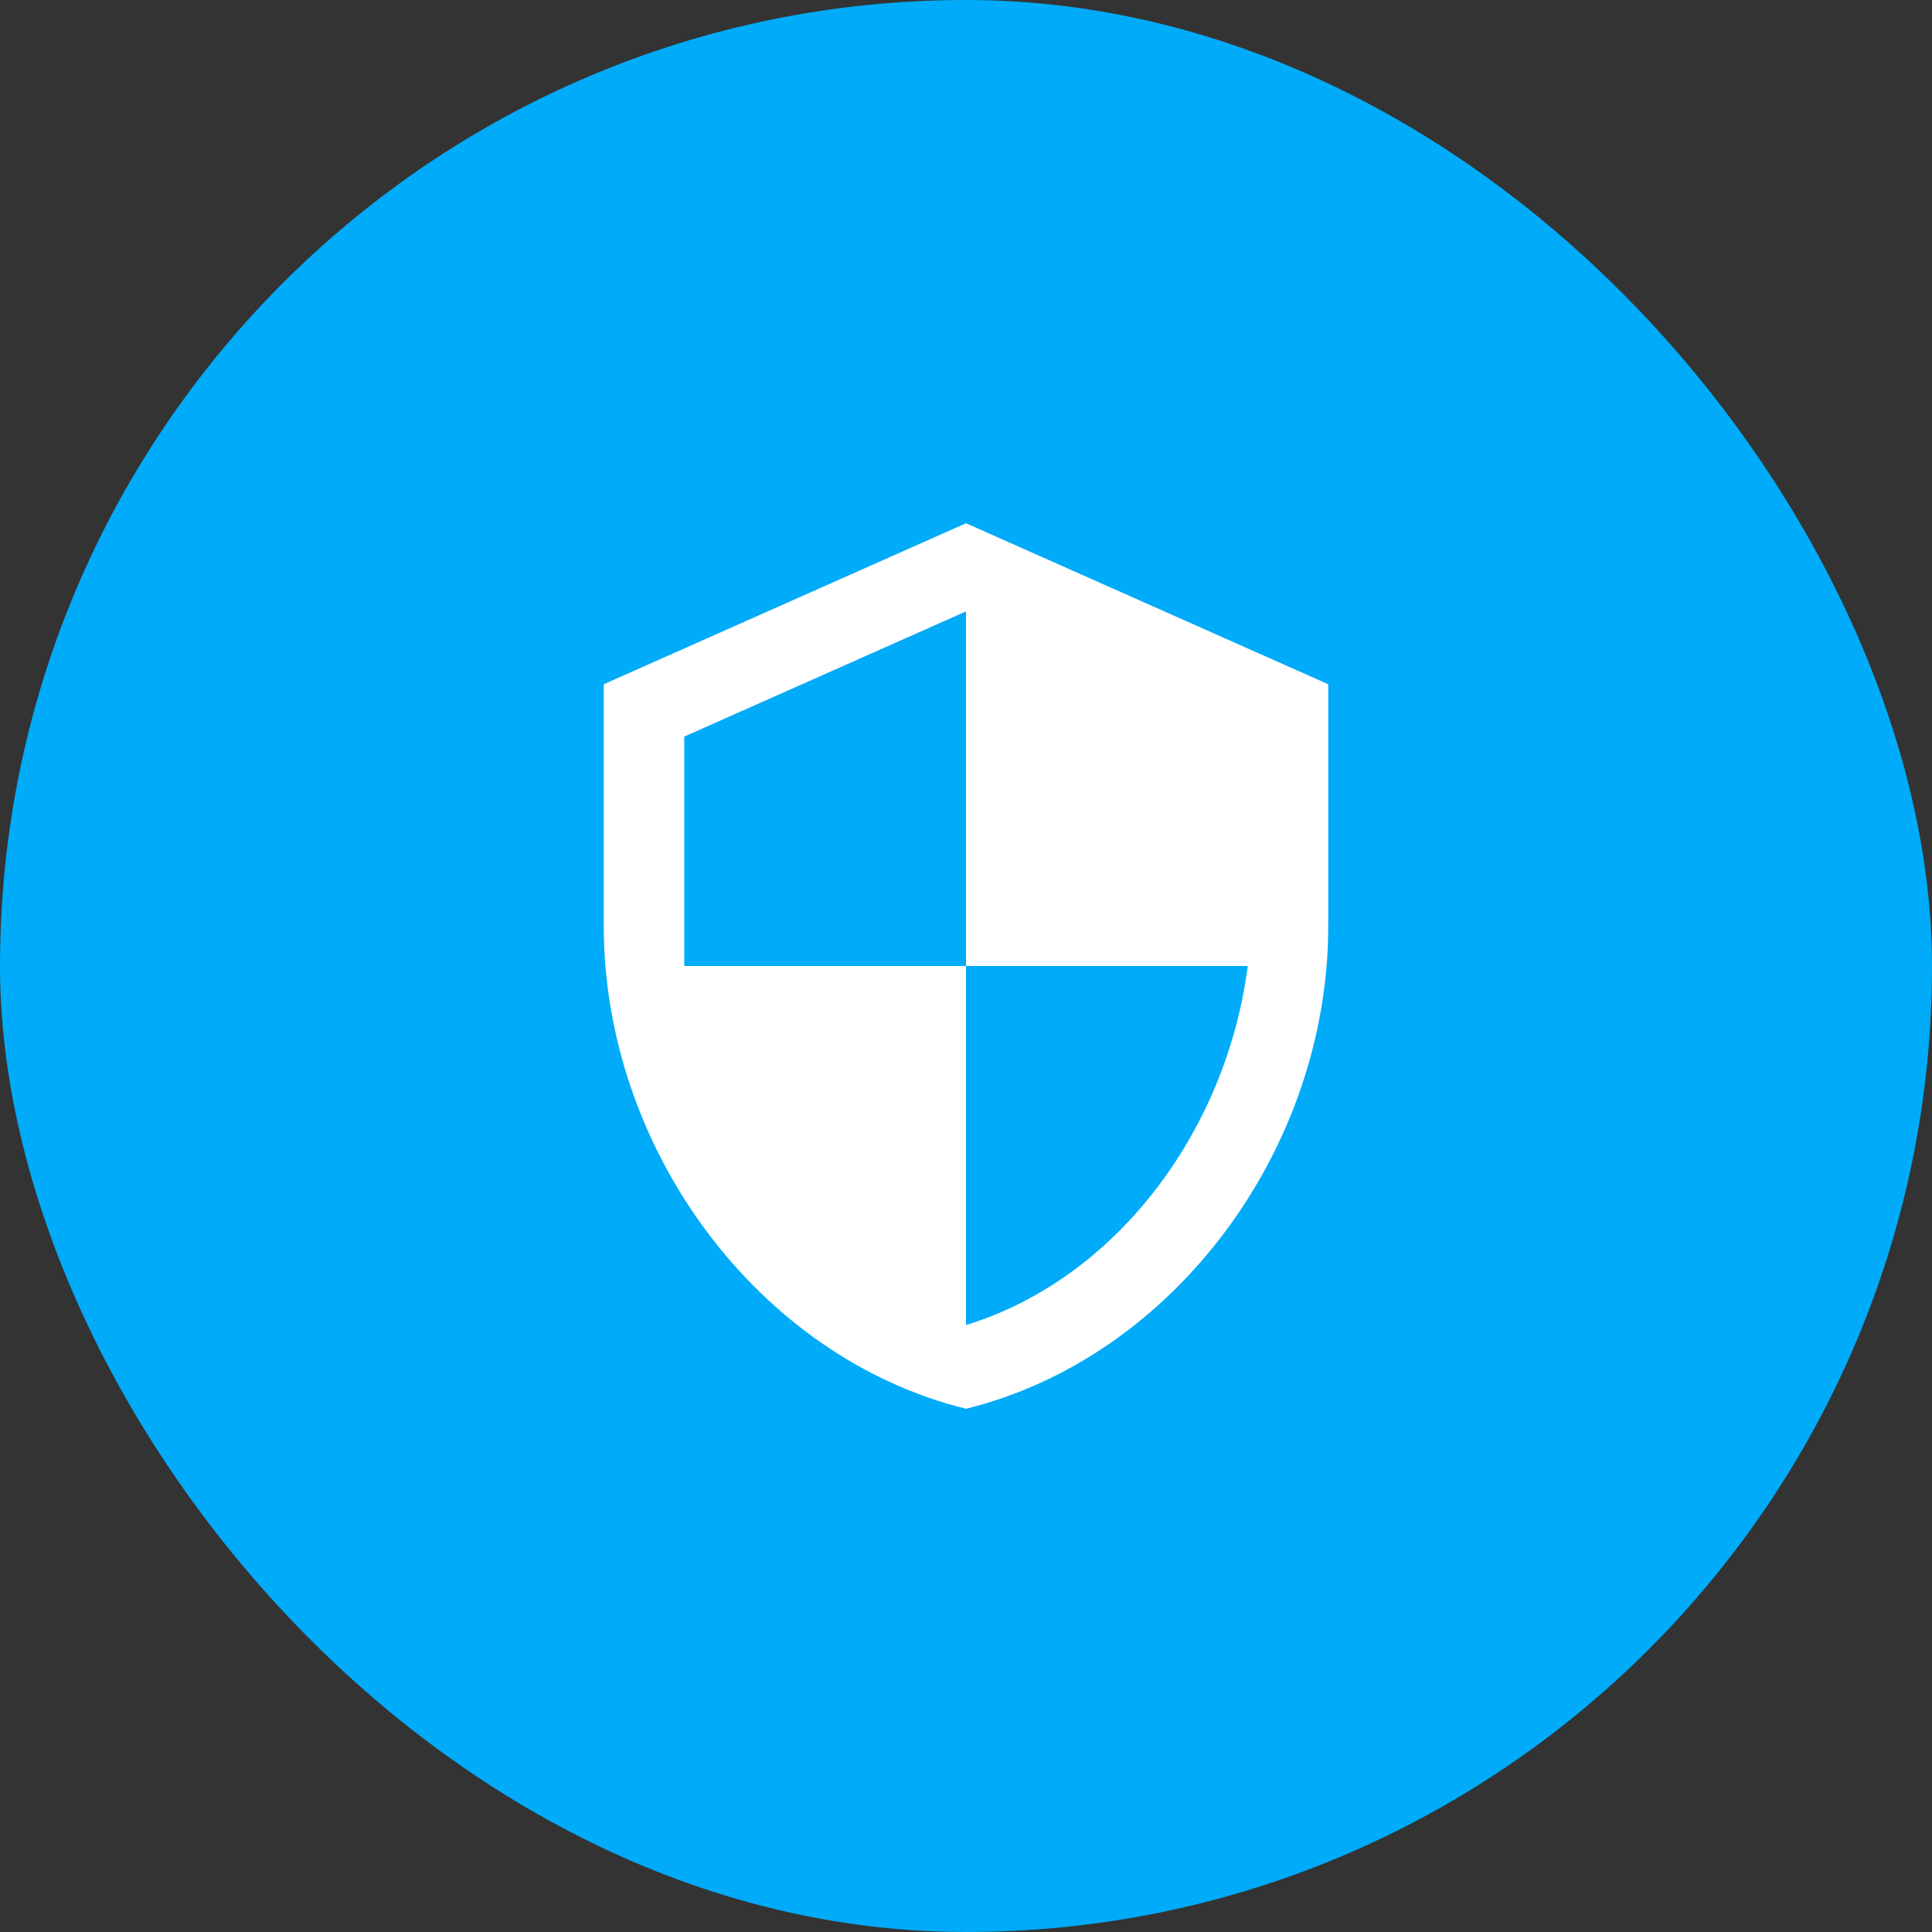 <svg width="48" height="48" viewBox="0 0 48 48" fill="none" xmlns="http://www.w3.org/2000/svg">
<rect x="0" y="0" width="48" height="48" fill="#333333" stroke="none"/>
<rect width="48" height="48" rx="24" fill="#00ABF9"/>
<path d="M24 24H31C30.47 28.11 27.72 31.78 24 32.92V24H17V18.3L24 15.19M24 13L15 17V23C15 28.55 18.84 33.73 24 35C29.16 33.73 33 28.55 33 23V17L24 13Z" fill="white"/>
</svg>
